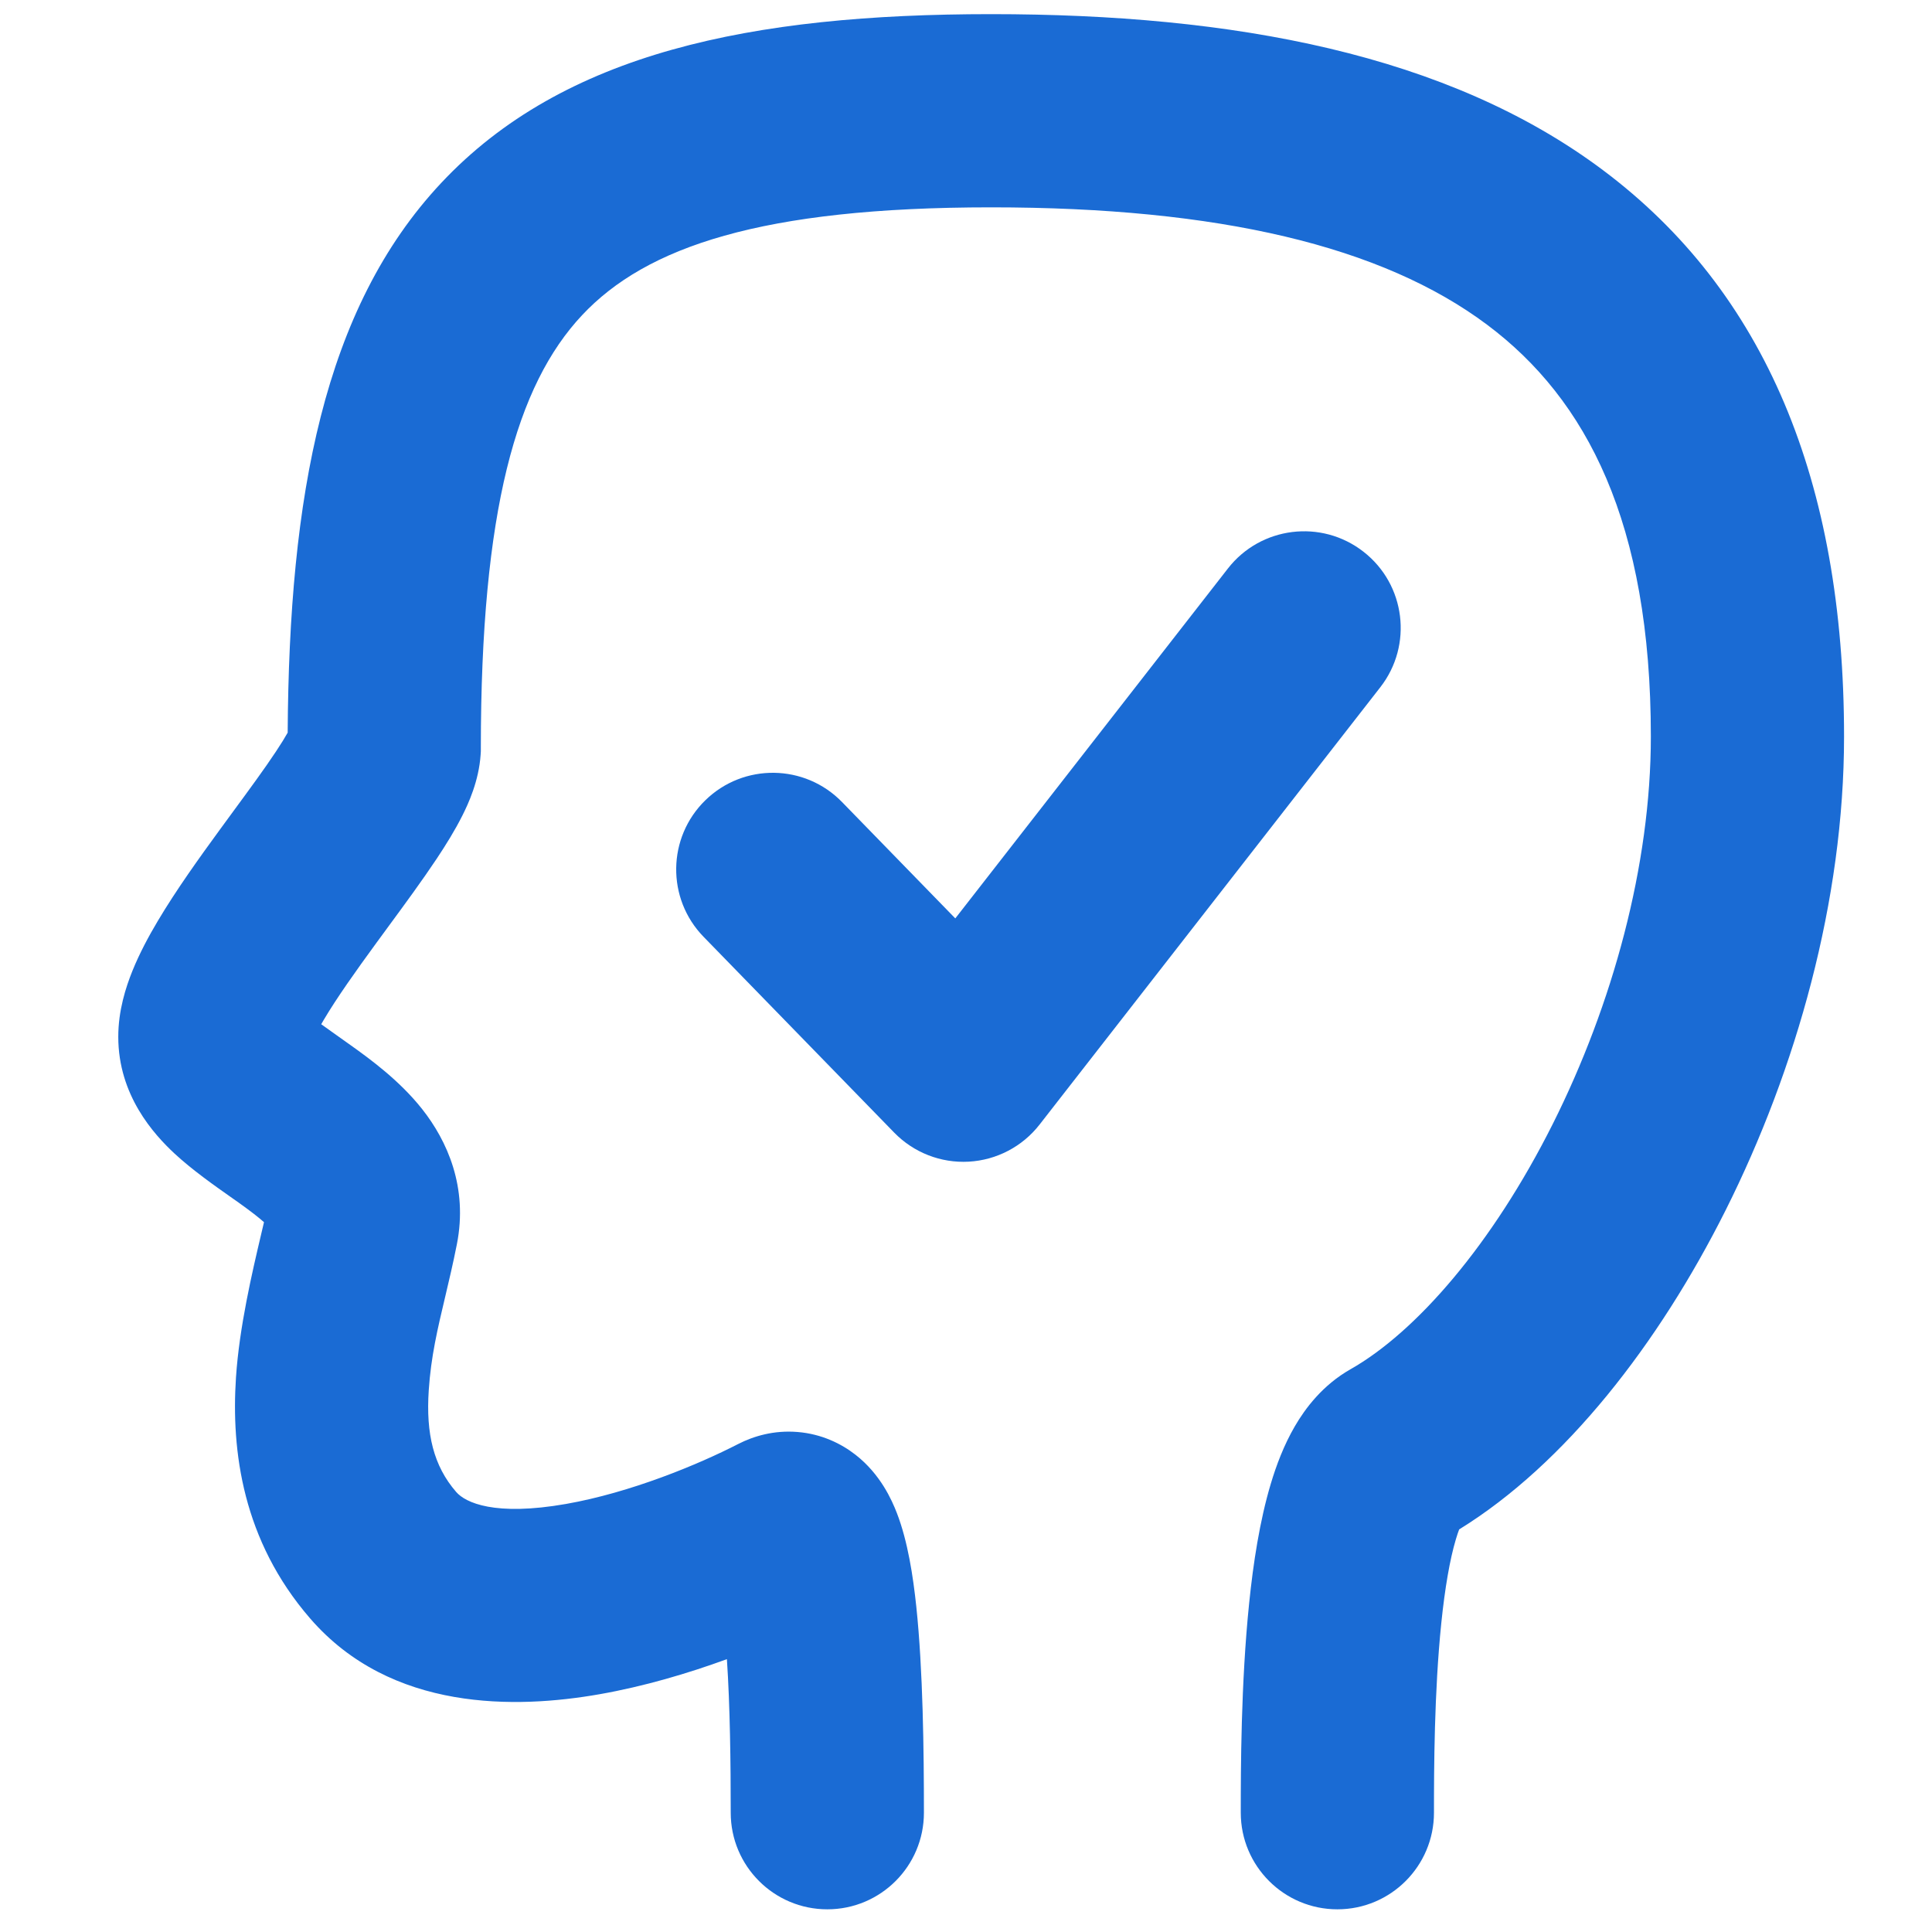 <svg width="50" height="50" viewBox="0 0 50 50" fill="none" xmlns="http://www.w3.org/2000/svg">
<path fill-rule="evenodd" clip-rule="evenodd" d="M15.065 8.156C13.366 9.967 12.444 13.204 12.444 19.361V19.444L12.439 19.527C12.393 20.214 12.121 20.799 11.963 21.113C11.773 21.491 11.536 21.871 11.305 22.219C10.934 22.777 10.468 23.412 10.031 24.006C9.932 24.142 9.833 24.276 9.738 24.406C9.193 25.152 8.719 25.821 8.383 26.387C8.358 26.429 8.335 26.468 8.313 26.507C8.426 26.589 8.557 26.682 8.715 26.794C8.825 26.871 8.947 26.958 9.085 27.057C9.581 27.411 10.344 27.967 10.925 28.703C11.572 29.522 12.116 30.724 11.824 32.201C11.725 32.703 11.619 33.147 11.52 33.567C11.325 34.387 11.153 35.112 11.096 35.98C11.021 37.108 11.219 37.935 11.806 38.612C12.046 38.889 12.802 39.246 14.649 38.922C16.317 38.629 18.07 37.903 19.106 37.37C19.502 37.167 20.03 37.009 20.643 37.06C21.263 37.111 21.769 37.36 22.139 37.648C22.788 38.153 23.081 38.824 23.209 39.152C23.496 39.892 23.632 40.806 23.714 41.581C23.887 43.224 23.911 45.311 23.911 46.913C23.911 48.293 22.792 49.413 21.411 49.413C20.03 49.413 18.911 48.293 18.911 46.913C18.911 45.612 18.894 44.16 18.812 42.939C17.803 43.308 16.668 43.644 15.513 43.847C13.364 44.224 10.125 44.307 8.028 41.887C6.278 39.868 5.981 37.551 6.107 35.65C6.193 34.343 6.53 32.914 6.753 31.966C6.781 31.846 6.808 31.733 6.832 31.63C6.7 31.512 6.496 31.352 6.18 31.126C6.116 31.08 6.043 31.029 5.964 30.974C5.558 30.688 4.974 30.278 4.516 29.853C3.98 29.354 3.061 28.345 3.061 26.835C3.06 26.153 3.257 25.548 3.427 25.126C3.61 24.674 3.846 24.233 4.084 23.834C4.556 23.039 5.161 22.195 5.701 21.456C5.816 21.299 5.927 21.147 6.035 21C6.466 20.413 6.841 19.903 7.14 19.452C7.28 19.241 7.379 19.08 7.445 18.961C7.482 12.858 8.367 7.989 11.417 4.736C14.579 1.363 19.448 0.366 25.65 0.366C31.91 0.366 37.468 1.391 41.492 4.409C45.672 7.542 47.724 12.448 47.724 19.063C47.724 23.308 46.486 27.677 44.658 31.323C42.929 34.772 40.513 37.886 37.763 39.581C37.739 39.644 37.71 39.728 37.678 39.836C37.523 40.353 37.394 41.098 37.301 42.002C37.117 43.791 37.111 45.777 37.111 46.913C37.111 48.293 35.992 49.413 34.611 49.413C33.231 49.413 32.111 48.293 32.111 46.913C32.111 45.791 32.114 43.567 32.328 41.49C32.433 40.461 32.601 39.359 32.887 38.403C33.03 37.924 33.226 37.402 33.508 36.916C33.78 36.448 34.229 35.846 34.951 35.436C36.641 34.478 38.615 32.221 40.188 29.083C41.734 25.998 42.724 22.393 42.724 19.063C42.724 13.528 41.064 10.337 38.493 8.409C35.767 6.365 31.538 5.366 25.65 5.366C19.702 5.366 16.718 6.393 15.065 8.156ZM37.832 39.426C37.839 39.416 37.838 39.417 37.832 39.426ZM7.838 26.106C7.839 26.106 7.846 26.114 7.858 26.129C7.843 26.113 7.837 26.106 7.838 26.106Z" fill="#1A6BD4"/>
<path fill-rule="evenodd" clip-rule="evenodd" d="M35.286 14.278C36.376 15.126 36.571 16.697 35.722 17.786L26.904 29.104C26.46 29.674 25.791 30.024 25.07 30.064C24.348 30.104 23.645 29.829 23.141 29.311L18.208 24.244C17.245 23.254 17.267 21.672 18.256 20.709C19.246 19.745 20.828 19.767 21.791 20.756L24.723 23.768L31.778 14.713C32.626 13.624 34.197 13.429 35.286 14.278Z" fill="#1A6BD4"/>
</svg>
